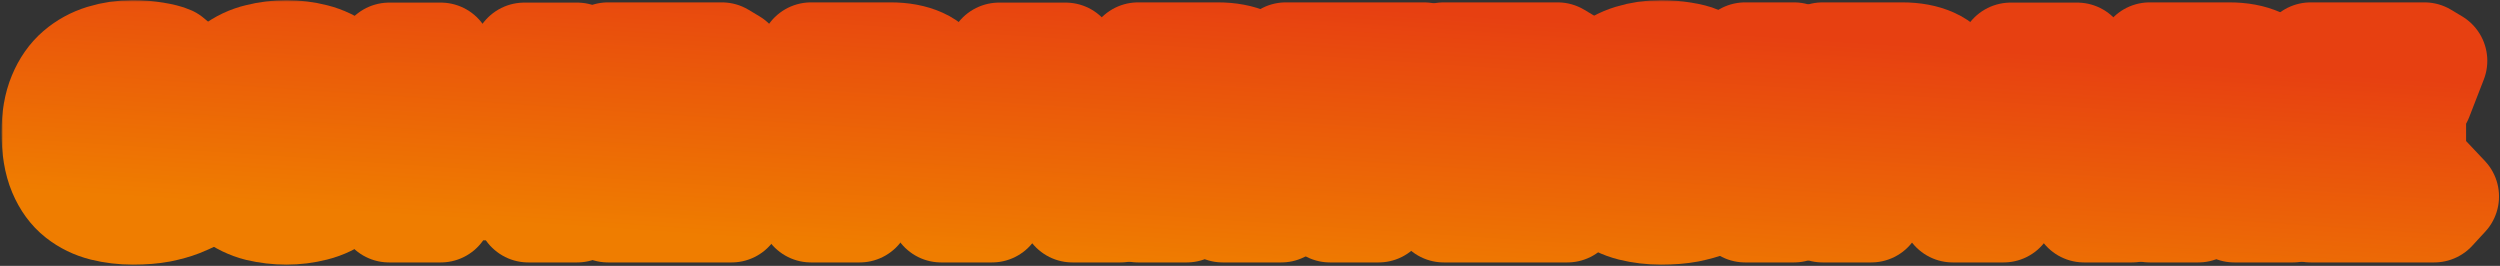 <svg width="724" height="77" viewBox="0 0 724 77" fill="none" xmlns="http://www.w3.org/2000/svg">
<rect x="0" y="0" width="724" height="77" fill="#333333" stroke="none"/>
<mask id="path-1-outside-1_2405_1604" maskUnits="userSpaceOnUse" x="0.445" y="0.048" width="724" height="77" fill="black">
<rect fill="white" x="0.445" y="0.048" width="724" height="77"/>
<path d="M97.5 33.736C97.5 50.028 90.074 61.451 82.97 60.68C71.176 59.4 64.535 52.792 64.535 36.5C64.535 20.207 77.739 20.36 83.5 21C92.5 22 97.5 17.444 97.5 33.736Z"/>
<path d="M38.485 61.64C35.541 61.64 32.682 61.298 29.909 60.616C27.178 59.933 24.725 58.739 22.549 57.032C20.373 55.325 18.645 52.957 17.365 49.928C16.085 46.898 15.445 43.037 15.445 38.344C15.445 34.12 16.064 30.536 17.301 27.592C18.538 24.605 20.224 22.195 22.357 20.36C24.49 18.525 26.944 17.181 29.717 16.328C32.49 15.475 35.413 15.048 38.485 15.048C40.661 15.048 42.773 15.219 44.821 15.56C46.911 15.901 48.426 16.285 49.365 16.712L57.109 23.176L50.709 33.736L38.485 28.104C37.034 28.104 35.669 28.509 34.389 29.32C33.151 30.088 32.127 31.24 31.317 32.776C30.549 34.269 30.165 36.125 30.165 38.344C30.165 41.16 30.591 43.336 31.445 44.872C32.341 46.365 33.599 47.389 35.221 47.944C36.885 48.498 38.847 48.776 41.109 48.776C43.285 48.776 45.333 48.562 47.253 48.136C49.215 47.666 50.944 47.133 52.437 46.536C53.93 45.938 55.061 45.426 55.829 45V57.8C54.975 58.227 53.76 58.76 52.181 59.4C50.645 59.997 48.725 60.531 46.421 61C44.16 61.426 41.514 61.64 38.485 61.64Z"/>
<path d="M82.97 61.64C80.239 61.64 77.508 61.32 74.778 60.68C72.09 59.997 69.615 58.803 67.354 57.096C65.135 55.389 63.343 53.021 61.978 49.992C60.612 46.962 59.93 43.08 59.93 38.344C59.93 33.608 60.612 29.725 61.978 26.696C63.343 23.666 65.135 21.299 67.354 19.592C69.615 17.885 72.09 16.712 74.778 16.072C77.508 15.389 80.239 15.048 82.97 15.048C85.701 15.048 88.41 15.389 91.098 16.072C93.829 16.755 96.303 17.949 98.522 19.656C100.783 21.363 102.596 23.73 103.962 26.76C105.327 29.789 106.01 33.651 106.01 38.344C106.01 43.037 105.327 46.898 103.962 49.928C102.596 52.957 100.783 55.325 98.522 57.032C96.303 58.739 93.829 59.933 91.098 60.616C88.41 61.298 85.701 61.64 82.97 61.64ZM82.97 48.84C85.743 48.84 87.834 48.008 89.242 46.344C90.65 44.637 91.354 41.971 91.354 38.344C91.354 34.76 90.65 32.114 89.242 30.408C87.834 28.701 85.743 27.848 82.97 27.848C77.423 27.848 74.65 31.346 74.65 38.344C74.65 41.928 75.332 44.573 76.698 46.28C78.106 47.986 80.197 48.84 82.97 48.84Z"/>
<path d="M112.671 61V25.992L111.391 19.592L112.735 15.752H127.647L140.191 38.152H141.471L151.839 15.752H167.135L167.775 19.592L167.135 25.736V61H152.991L153.183 55.56V37.704H152.479L150.047 44.424L145.439 54.6H135.199L127.647 37.704H127.007V42.888L127.647 61H112.671Z"/>
<path d="M176.094 61L174.814 57.16L176.094 50.76V15.688H209.054L212.254 17.608L208.03 28.488L202.27 27.848H190.302V32.968H206.11V43.528H197.278L190.302 42.888V48.84H208.03L215.646 56.904L211.87 61H176.094Z"/>
<path d="M234.876 61V25.992L233.596 19.528L234.876 15.688H257.916C261.372 15.688 264.338 16.242 266.812 17.352C269.287 18.461 271.186 20.253 272.508 22.728C273.831 25.16 274.492 28.381 274.492 32.392C274.492 38.408 272.871 42.739 269.628 45.384C266.428 47.986 261.884 49.288 255.996 49.288H248.956V50.696L249.596 57.096L248.956 61H234.876ZM248.956 37.32H252.668C254.162 37.32 255.442 37.256 256.508 37.128C257.618 37 258.471 36.616 259.068 35.976C259.666 35.293 259.964 34.205 259.964 32.712C259.964 31.133 259.644 30.003 259.004 29.32C258.364 28.637 257.468 28.232 256.316 28.104C255.207 27.933 253.906 27.848 252.412 27.848H248.316L248.956 37.32Z"/>
<path d="M272.569 61L275.641 50.184V42.056L280.377 40.136L289.337 15.752H308.601L319.545 44.424L324.473 53.512V61H310.585L307.385 51.464H290.041L287.289 61H272.569ZM294.265 40.264H303.865L299.641 27.528H298.297L294.265 40.264Z"/>
<path d="M329.596 61V25.992L328.316 19.528L329.596 15.688H352.636C356.092 15.688 359.058 16.242 361.532 17.352C364.007 18.461 365.906 20.253 367.228 22.728C368.551 25.16 369.212 28.381 369.212 32.392C369.212 36.104 368.594 39.154 367.356 41.544C366.119 43.933 364.306 45.746 361.916 46.984L363.004 47.88L367.42 53.896L371.068 57.16V61H354.108L347.068 49.288H343.676V50.696L344.316 57.096L343.676 61H329.596ZM343.676 37.32H347.388C348.882 37.32 350.162 37.256 351.228 37.128C352.338 37 353.191 36.616 353.788 35.976C354.386 35.293 354.684 34.205 354.684 32.712C354.684 31.133 354.364 30.003 353.724 29.32C353.084 28.637 352.188 28.232 351.036 28.104C349.927 27.933 348.626 27.848 347.132 27.848H343.036L343.676 37.32Z"/>
<path d="M385.166 61V27.912L372.366 28.552V15.688H412.366V28.552L399.246 27.912V50.76L399.95 57.16L399.246 61H385.166Z"/>
<path d="M418.129 61L416.849 57.16L418.129 50.76V15.688H451.089L454.289 17.608L450.065 28.488L444.305 27.848H432.337V32.968H448.145V43.528H439.313L432.337 42.888V48.84H450.065L457.681 56.904L453.905 61H418.129Z"/>
<path d="M481.022 61.64C478.078 61.64 475.22 61.298 472.446 60.616C469.716 59.933 467.262 58.739 465.086 57.032C462.91 55.325 461.182 52.957 459.902 49.928C458.622 46.898 457.982 43.037 457.982 38.344C457.982 34.12 458.601 30.536 459.838 27.592C461.076 24.605 462.761 22.195 464.894 20.36C467.028 18.525 469.481 17.181 472.254 16.328C475.028 15.475 477.95 15.048 481.022 15.048C483.198 15.048 485.31 15.219 487.358 15.56C489.449 15.901 490.964 16.285 491.902 16.712L499.646 23.176L493.246 33.736L481.022 28.104C479.572 28.104 478.206 28.509 476.926 29.32C475.689 30.088 474.665 31.24 473.854 32.776C473.086 34.269 472.702 36.125 472.702 38.344C472.702 41.16 473.129 43.336 473.982 44.872C474.878 46.365 476.137 47.389 477.758 47.944C479.422 48.498 481.385 48.776 483.646 48.776C485.822 48.776 487.87 48.562 489.79 48.136C491.753 47.666 493.481 47.133 494.974 46.536C496.468 45.938 497.598 45.426 498.366 45V57.8C497.513 58.227 496.297 58.76 494.718 59.4C493.182 59.997 491.262 60.531 488.958 61C486.697 61.426 484.052 61.64 481.022 61.64Z"/>
<path d="M505.396 61V25.928L504.756 19.528L505.396 15.688H519.54V61H505.396Z"/>
<path d="M527.834 61V25.992L526.554 19.528L527.834 15.688H550.874C554.33 15.688 557.295 16.242 559.77 17.352C562.245 18.461 564.143 20.253 565.466 22.728C566.788 25.16 567.45 28.381 567.45 32.392C567.45 38.408 565.828 42.739 562.586 45.384C559.386 47.986 554.842 49.288 548.954 49.288H541.914V50.696L542.554 57.096L541.914 61H527.834ZM541.914 37.32H545.626C547.119 37.32 548.399 37.256 549.466 37.128C550.575 37 551.428 36.616 552.026 35.976C552.623 35.293 552.922 34.205 552.922 32.712C552.922 31.133 552.602 30.003 551.962 29.32C551.322 28.637 550.426 28.232 549.274 28.104C548.164 27.933 546.863 27.848 545.37 27.848H541.274L541.914 37.32Z"/>
<path d="M565.526 61L568.598 50.184V42.056L573.334 40.136L582.294 15.752H601.558L612.502 44.424L617.43 53.512V61H603.542L600.342 51.464H582.998L580.246 61H565.526ZM587.222 40.264H596.822L592.598 27.528H591.254L587.222 40.264Z"/>
<path d="M622.554 61V25.992L621.274 19.528L622.554 15.688H645.594C649.05 15.688 652.015 16.242 654.49 17.352C656.964 18.461 658.863 20.253 660.186 22.728C661.508 25.16 662.17 28.381 662.17 32.392C662.17 36.104 661.551 39.154 660.314 41.544C659.076 43.933 657.263 45.746 654.874 46.984L655.962 47.88L660.378 53.896L664.026 57.16V61H647.066L640.026 49.288H636.634V50.696L637.274 57.096L636.634 61H622.554ZM636.634 37.32H640.346C641.839 37.32 643.119 37.256 644.186 37.128C645.295 37 646.148 36.616 646.746 35.976C647.343 35.293 647.642 34.205 647.642 32.712C647.642 31.133 647.322 30.003 646.682 29.32C646.042 28.637 645.146 28.232 643.994 28.104C642.884 27.933 641.583 27.848 640.09 27.848H635.994L636.634 37.32Z"/>
<path d="M669.164 61L667.884 57.16L669.164 50.76V15.688H702.124L705.324 17.608L701.1 28.488L695.34 27.848H683.372V32.968H699.18V43.528H690.348L683.372 42.888V48.84H701.1L708.716 56.904L704.94 61H669.164Z"/>
</mask>
<path d="M97.5 33.736C97.5 50.028 90.074 61.451 82.97 60.68C71.176 59.4 64.535 52.792 64.535 36.5C64.535 20.207 77.739 20.36 83.5 21C92.5 22 97.5 17.444 97.5 33.736Z" fill="url(#paint0_linear_2405_1604)"/>
<path d="M38.485 61.64C35.541 61.64 32.682 61.298 29.909 60.616C27.178 59.933 24.725 58.739 22.549 57.032C20.373 55.325 18.645 52.957 17.365 49.928C16.085 46.898 15.445 43.037 15.445 38.344C15.445 34.12 16.064 30.536 17.301 27.592C18.538 24.605 20.224 22.195 22.357 20.36C24.49 18.525 26.944 17.181 29.717 16.328C32.49 15.475 35.413 15.048 38.485 15.048C40.661 15.048 42.773 15.219 44.821 15.56C46.911 15.901 48.426 16.285 49.365 16.712L57.109 23.176L50.709 33.736L38.485 28.104C37.034 28.104 35.669 28.509 34.389 29.32C33.151 30.088 32.127 31.24 31.317 32.776C30.549 34.269 30.165 36.125 30.165 38.344C30.165 41.16 30.591 43.336 31.445 44.872C32.341 46.365 33.599 47.389 35.221 47.944C36.885 48.498 38.847 48.776 41.109 48.776C43.285 48.776 45.333 48.562 47.253 48.136C49.215 47.666 50.944 47.133 52.437 46.536C53.93 45.938 55.061 45.426 55.829 45V57.8C54.975 58.227 53.76 58.76 52.181 59.4C50.645 59.997 48.725 60.531 46.421 61C44.16 61.426 41.514 61.64 38.485 61.64Z" fill="white"/>
<path d="M82.97 61.64C80.239 61.64 77.508 61.32 74.778 60.68C72.09 59.997 69.615 58.803 67.354 57.096C65.135 55.389 63.343 53.021 61.978 49.992C60.612 46.962 59.93 43.08 59.93 38.344C59.93 33.608 60.612 29.725 61.978 26.696C63.343 23.666 65.135 21.299 67.354 19.592C69.615 17.885 72.09 16.712 74.778 16.072C77.508 15.389 80.239 15.048 82.97 15.048C85.701 15.048 88.41 15.389 91.098 16.072C93.829 16.755 96.303 17.949 98.522 19.656C100.783 21.363 102.596 23.73 103.962 26.76C105.327 29.789 106.01 33.651 106.01 38.344C106.01 43.037 105.327 46.898 103.962 49.928C102.596 52.957 100.783 55.325 98.522 57.032C96.303 58.739 93.829 59.933 91.098 60.616C88.41 61.298 85.701 61.64 82.97 61.64ZM82.97 48.84C85.743 48.84 87.834 48.008 89.242 46.344C90.65 44.637 91.354 41.971 91.354 38.344C91.354 34.76 90.65 32.114 89.242 30.408C87.834 28.701 85.743 27.848 82.97 27.848C77.423 27.848 74.65 31.346 74.65 38.344C74.65 41.928 75.332 44.573 76.698 46.28C78.106 47.986 80.197 48.84 82.97 48.84Z" fill="white"/>
<path d="M112.671 61V25.992L111.391 19.592L112.735 15.752H127.647L140.191 38.152H141.471L151.839 15.752H167.135L167.775 19.592L167.135 25.736V61H152.991L153.183 55.56V37.704H152.479L150.047 44.424L145.439 54.6H135.199L127.647 37.704H127.007V42.888L127.647 61H112.671Z" fill="white"/>
<path d="M176.094 61L174.814 57.16L176.094 50.76V15.688H209.054L212.254 17.608L208.03 28.488L202.27 27.848H190.302V32.968H206.11V43.528H197.278L190.302 42.888V48.84H208.03L215.646 56.904L211.87 61H176.094Z" fill="white"/>
<path d="M234.876 61V25.992L233.596 19.528L234.876 15.688H257.916C261.372 15.688 264.338 16.242 266.812 17.352C269.287 18.461 271.186 20.253 272.508 22.728C273.831 25.16 274.492 28.381 274.492 32.392C274.492 38.408 272.871 42.739 269.628 45.384C266.428 47.986 261.884 49.288 255.996 49.288H248.956V50.696L249.596 57.096L248.956 61H234.876ZM248.956 37.32H252.668C254.162 37.32 255.442 37.256 256.508 37.128C257.618 37 258.471 36.616 259.068 35.976C259.666 35.293 259.964 34.205 259.964 32.712C259.964 31.133 259.644 30.003 259.004 29.32C258.364 28.637 257.468 28.232 256.316 28.104C255.207 27.933 253.906 27.848 252.412 27.848H248.316L248.956 37.32Z" fill="white"/>
<path d="M272.569 61L275.641 50.184V42.056L280.377 40.136L289.337 15.752H308.601L319.545 44.424L324.473 53.512V61H310.585L307.385 51.464H290.041L287.289 61H272.569ZM294.265 40.264H303.865L299.641 27.528H298.297L294.265 40.264Z" fill="white"/>
<path d="M329.596 61V25.992L328.316 19.528L329.596 15.688H352.636C356.092 15.688 359.058 16.242 361.532 17.352C364.007 18.461 365.906 20.253 367.228 22.728C368.551 25.16 369.212 28.381 369.212 32.392C369.212 36.104 368.594 39.154 367.356 41.544C366.119 43.933 364.306 45.746 361.916 46.984L363.004 47.88L367.42 53.896L371.068 57.16V61H354.108L347.068 49.288H343.676V50.696L344.316 57.096L343.676 61H329.596ZM343.676 37.32H347.388C348.882 37.32 350.162 37.256 351.228 37.128C352.338 37 353.191 36.616 353.788 35.976C354.386 35.293 354.684 34.205 354.684 32.712C354.684 31.133 354.364 30.003 353.724 29.32C353.084 28.637 352.188 28.232 351.036 28.104C349.927 27.933 348.626 27.848 347.132 27.848H343.036L343.676 37.32Z" fill="white"/>
<path d="M385.166 61V27.912L372.366 28.552V15.688H412.366V28.552L399.246 27.912V50.76L399.95 57.16L399.246 61H385.166Z" fill="white"/>
<path d="M418.129 61L416.849 57.16L418.129 50.76V15.688H451.089L454.289 17.608L450.065 28.488L444.305 27.848H432.337V32.968H448.145V43.528H439.313L432.337 42.888V48.84H450.065L457.681 56.904L453.905 61H418.129Z" fill="white"/>
<path d="M481.022 61.64C478.078 61.64 475.22 61.298 472.446 60.616C469.716 59.933 467.262 58.739 465.086 57.032C462.91 55.325 461.182 52.957 459.902 49.928C458.622 46.898 457.982 43.037 457.982 38.344C457.982 34.12 458.601 30.536 459.838 27.592C461.076 24.605 462.761 22.195 464.894 20.36C467.028 18.525 469.481 17.181 472.254 16.328C475.028 15.475 477.95 15.048 481.022 15.048C483.198 15.048 485.31 15.219 487.358 15.56C489.449 15.901 490.964 16.285 491.902 16.712L499.646 23.176L493.246 33.736L481.022 28.104C479.572 28.104 478.206 28.509 476.926 29.32C475.689 30.088 474.665 31.24 473.854 32.776C473.086 34.269 472.702 36.125 472.702 38.344C472.702 41.16 473.129 43.336 473.982 44.872C474.878 46.365 476.137 47.389 477.758 47.944C479.422 48.498 481.385 48.776 483.646 48.776C485.822 48.776 487.87 48.562 489.79 48.136C491.753 47.666 493.481 47.133 494.974 46.536C496.468 45.938 497.598 45.426 498.366 45V57.8C497.513 58.227 496.297 58.76 494.718 59.4C493.182 59.997 491.262 60.531 488.958 61C486.697 61.426 484.052 61.64 481.022 61.64Z" fill="white"/>
<path d="M505.396 61V25.928L504.756 19.528L505.396 15.688H519.54V61H505.396Z" fill="white"/>
<path d="M527.834 61V25.992L526.554 19.528L527.834 15.688H550.874C554.33 15.688 557.295 16.242 559.77 17.352C562.245 18.461 564.143 20.253 565.466 22.728C566.788 25.16 567.45 28.381 567.45 32.392C567.45 38.408 565.828 42.739 562.586 45.384C559.386 47.986 554.842 49.288 548.954 49.288H541.914V50.696L542.554 57.096L541.914 61H527.834ZM541.914 37.32H545.626C547.119 37.32 548.399 37.256 549.466 37.128C550.575 37 551.428 36.616 552.026 35.976C552.623 35.293 552.922 34.205 552.922 32.712C552.922 31.133 552.602 30.003 551.962 29.32C551.322 28.637 550.426 28.232 549.274 28.104C548.164 27.933 546.863 27.848 545.37 27.848H541.274L541.914 37.32Z" fill="white"/>
<path d="M565.526 61L568.598 50.184V42.056L573.334 40.136L582.294 15.752H601.558L612.502 44.424L617.43 53.512V61H603.542L600.342 51.464H582.998L580.246 61H565.526ZM587.222 40.264H596.822L592.598 27.528H591.254L587.222 40.264Z" fill="white"/>
<path d="M622.554 61V25.992L621.274 19.528L622.554 15.688H645.594C649.05 15.688 652.015 16.242 654.49 17.352C656.964 18.461 658.863 20.253 660.186 22.728C661.508 25.16 662.17 28.381 662.17 32.392C662.17 36.104 661.551 39.154 660.314 41.544C659.076 43.933 657.263 45.746 654.874 46.984L655.962 47.88L660.378 53.896L664.026 57.16V61H647.066L640.026 49.288H636.634V50.696L637.274 57.096L636.634 61H622.554ZM636.634 37.32H640.346C641.839 37.32 643.119 37.256 644.186 37.128C645.295 37 646.148 36.616 646.746 35.976C647.343 35.293 647.642 34.205 647.642 32.712C647.642 31.133 647.322 30.003 646.682 29.32C646.042 28.637 645.146 28.232 643.994 28.104C642.884 27.933 641.583 27.848 640.09 27.848H635.994L636.634 37.32Z" fill="white"/>
<path d="M669.164 61L667.884 57.16L669.164 50.76V15.688H702.124L705.324 17.608L701.1 28.488L695.34 27.848H683.372V32.968H699.18V43.528H690.348L683.372 42.888V48.84H701.1L708.716 56.904L704.94 61H669.164Z" fill="white"/>
<path d="M97.5 33.736C97.5 50.028 90.074 61.451 82.97 60.68C71.176 59.4 64.535 52.792 64.535 36.5C64.535 20.207 77.739 20.36 83.5 21C92.5 22 97.5 17.444 97.5 33.736Z" stroke="url(#paint1_linear_2405_1604)" stroke-width="30" stroke-linejoin="round" mask="url(#path-1-outside-1_2405_1604)"/>
<path d="M38.485 61.64C35.541 61.64 32.682 61.298 29.909 60.616C27.178 59.933 24.725 58.739 22.549 57.032C20.373 55.325 18.645 52.957 17.365 49.928C16.085 46.898 15.445 43.037 15.445 38.344C15.445 34.12 16.064 30.536 17.301 27.592C18.538 24.605 20.224 22.195 22.357 20.36C24.49 18.525 26.944 17.181 29.717 16.328C32.49 15.475 35.413 15.048 38.485 15.048C40.661 15.048 42.773 15.219 44.821 15.56C46.911 15.901 48.426 16.285 49.365 16.712L57.109 23.176L50.709 33.736L38.485 28.104C37.034 28.104 35.669 28.509 34.389 29.32C33.151 30.088 32.127 31.24 31.317 32.776C30.549 34.269 30.165 36.125 30.165 38.344C30.165 41.16 30.591 43.336 31.445 44.872C32.341 46.365 33.599 47.389 35.221 47.944C36.885 48.498 38.847 48.776 41.109 48.776C43.285 48.776 45.333 48.562 47.253 48.136C49.215 47.666 50.944 47.133 52.437 46.536C53.93 45.938 55.061 45.426 55.829 45V57.8C54.975 58.227 53.76 58.76 52.181 59.4C50.645 59.997 48.725 60.531 46.421 61C44.16 61.426 41.514 61.64 38.485 61.64Z" stroke="url(#paint2_linear_2405_1604)" stroke-width="30" stroke-linejoin="round" mask="url(#path-1-outside-1_2405_1604)"/>
<path d="M82.97 61.64C80.239 61.64 77.508 61.32 74.778 60.68C72.09 59.997 69.615 58.803 67.354 57.096C65.135 55.389 63.343 53.021 61.978 49.992C60.612 46.962 59.93 43.08 59.93 38.344C59.93 33.608 60.612 29.725 61.978 26.696C63.343 23.666 65.135 21.299 67.354 19.592C69.615 17.885 72.09 16.712 74.778 16.072C77.508 15.389 80.239 15.048 82.97 15.048C85.701 15.048 88.41 15.389 91.098 16.072C93.829 16.755 96.303 17.949 98.522 19.656C100.783 21.363 102.596 23.73 103.962 26.76C105.327 29.789 106.01 33.651 106.01 38.344C106.01 43.037 105.327 46.898 103.962 49.928C102.596 52.957 100.783 55.325 98.522 57.032C96.303 58.739 93.829 59.933 91.098 60.616C88.41 61.298 85.701 61.64 82.97 61.64ZM82.97 48.84C85.743 48.84 87.834 48.008 89.242 46.344C90.65 44.637 91.354 41.971 91.354 38.344C91.354 34.76 90.65 32.114 89.242 30.408C87.834 28.701 85.743 27.848 82.97 27.848C77.423 27.848 74.65 31.346 74.65 38.344C74.65 41.928 75.332 44.573 76.698 46.28C78.106 47.986 80.197 48.84 82.97 48.84Z" stroke="url(#paint3_linear_2405_1604)" stroke-width="30" stroke-linejoin="round" mask="url(#path-1-outside-1_2405_1604)"/>
<path d="M112.671 61V25.992L111.391 19.592L112.735 15.752H127.647L140.191 38.152H141.471L151.839 15.752H167.135L167.775 19.592L167.135 25.736V61H152.991L153.183 55.56V37.704H152.479L150.047 44.424L145.439 54.6H135.199L127.647 37.704H127.007V42.888L127.647 61H112.671Z" stroke="url(#paint4_linear_2405_1604)" stroke-width="30" stroke-linejoin="round" mask="url(#path-1-outside-1_2405_1604)"/>
<path d="M176.094 61L174.814 57.16L176.094 50.76V15.688H209.054L212.254 17.608L208.03 28.488L202.27 27.848H190.302V32.968H206.11V43.528H197.278L190.302 42.888V48.84H208.03L215.646 56.904L211.87 61H176.094Z" stroke="url(#paint5_linear_2405_1604)" stroke-width="30" stroke-linejoin="round" mask="url(#path-1-outside-1_2405_1604)"/>
<path d="M234.876 61V25.992L233.596 19.528L234.876 15.688H257.916C261.372 15.688 264.338 16.242 266.812 17.352C269.287 18.461 271.186 20.253 272.508 22.728C273.831 25.16 274.492 28.381 274.492 32.392C274.492 38.408 272.871 42.739 269.628 45.384C266.428 47.986 261.884 49.288 255.996 49.288H248.956V50.696L249.596 57.096L248.956 61H234.876ZM248.956 37.32H252.668C254.162 37.32 255.442 37.256 256.508 37.128C257.618 37 258.471 36.616 259.068 35.976C259.666 35.293 259.964 34.205 259.964 32.712C259.964 31.133 259.644 30.003 259.004 29.32C258.364 28.637 257.468 28.232 256.316 28.104C255.207 27.933 253.906 27.848 252.412 27.848H248.316L248.956 37.32Z" stroke="url(#paint6_linear_2405_1604)" stroke-width="30" stroke-linejoin="round" mask="url(#path-1-outside-1_2405_1604)"/>
<path d="M272.569 61L275.641 50.184V42.056L280.377 40.136L289.337 15.752H308.601L319.545 44.424L324.473 53.512V61H310.585L307.385 51.464H290.041L287.289 61H272.569ZM294.265 40.264H303.865L299.641 27.528H298.297L294.265 40.264Z" stroke="url(#paint7_linear_2405_1604)" stroke-width="30" stroke-linejoin="round" mask="url(#path-1-outside-1_2405_1604)"/>
<path d="M329.596 61V25.992L328.316 19.528L329.596 15.688H352.636C356.092 15.688 359.058 16.242 361.532 17.352C364.007 18.461 365.906 20.253 367.228 22.728C368.551 25.16 369.212 28.381 369.212 32.392C369.212 36.104 368.594 39.154 367.356 41.544C366.119 43.933 364.306 45.746 361.916 46.984L363.004 47.88L367.42 53.896L371.068 57.16V61H354.108L347.068 49.288H343.676V50.696L344.316 57.096L343.676 61H329.596ZM343.676 37.32H347.388C348.882 37.32 350.162 37.256 351.228 37.128C352.338 37 353.191 36.616 353.788 35.976C354.386 35.293 354.684 34.205 354.684 32.712C354.684 31.133 354.364 30.003 353.724 29.32C353.084 28.637 352.188 28.232 351.036 28.104C349.927 27.933 348.626 27.848 347.132 27.848H343.036L343.676 37.32Z" stroke="url(#paint8_linear_2405_1604)" stroke-width="30" stroke-linejoin="round" mask="url(#path-1-outside-1_2405_1604)"/>
<path d="M385.166 61V27.912L372.366 28.552V15.688H412.366V28.552L399.246 27.912V50.76L399.95 57.16L399.246 61H385.166Z" stroke="url(#paint9_linear_2405_1604)" stroke-width="30" stroke-linejoin="round" mask="url(#path-1-outside-1_2405_1604)"/>
<path d="M418.129 61L416.849 57.16L418.129 50.76V15.688H451.089L454.289 17.608L450.065 28.488L444.305 27.848H432.337V32.968H448.145V43.528H439.313L432.337 42.888V48.84H450.065L457.681 56.904L453.905 61H418.129Z" stroke="url(#paint10_linear_2405_1604)" stroke-width="30" stroke-linejoin="round" mask="url(#path-1-outside-1_2405_1604)"/>
<path d="M481.022 61.64C478.078 61.64 475.22 61.298 472.446 60.616C469.716 59.933 467.262 58.739 465.086 57.032C462.91 55.325 461.182 52.957 459.902 49.928C458.622 46.898 457.982 43.037 457.982 38.344C457.982 34.12 458.601 30.536 459.838 27.592C461.076 24.605 462.761 22.195 464.894 20.36C467.028 18.525 469.481 17.181 472.254 16.328C475.028 15.475 477.95 15.048 481.022 15.048C483.198 15.048 485.31 15.219 487.358 15.56C489.449 15.901 490.964 16.285 491.902 16.712L499.646 23.176L493.246 33.736L481.022 28.104C479.572 28.104 478.206 28.509 476.926 29.32C475.689 30.088 474.665 31.24 473.854 32.776C473.086 34.269 472.702 36.125 472.702 38.344C472.702 41.16 473.129 43.336 473.982 44.872C474.878 46.365 476.137 47.389 477.758 47.944C479.422 48.498 481.385 48.776 483.646 48.776C485.822 48.776 487.87 48.562 489.79 48.136C491.753 47.666 493.481 47.133 494.974 46.536C496.468 45.938 497.598 45.426 498.366 45V57.8C497.513 58.227 496.297 58.76 494.718 59.4C493.182 59.997 491.262 60.531 488.958 61C486.697 61.426 484.052 61.64 481.022 61.64Z" stroke="url(#paint11_linear_2405_1604)" stroke-width="30" stroke-linejoin="round" mask="url(#path-1-outside-1_2405_1604)"/>
<path d="M505.396 61V25.928L504.756 19.528L505.396 15.688H519.54V61H505.396Z" stroke="url(#paint12_linear_2405_1604)" stroke-width="30" stroke-linejoin="round" mask="url(#path-1-outside-1_2405_1604)"/>
<path d="M527.834 61V25.992L526.554 19.528L527.834 15.688H550.874C554.33 15.688 557.295 16.242 559.77 17.352C562.245 18.461 564.143 20.253 565.466 22.728C566.788 25.16 567.45 28.381 567.45 32.392C567.45 38.408 565.828 42.739 562.586 45.384C559.386 47.986 554.842 49.288 548.954 49.288H541.914V50.696L542.554 57.096L541.914 61H527.834ZM541.914 37.32H545.626C547.119 37.32 548.399 37.256 549.466 37.128C550.575 37 551.428 36.616 552.026 35.976C552.623 35.293 552.922 34.205 552.922 32.712C552.922 31.133 552.602 30.003 551.962 29.32C551.322 28.637 550.426 28.232 549.274 28.104C548.164 27.933 546.863 27.848 545.37 27.848H541.274L541.914 37.32Z" stroke="url(#paint13_linear_2405_1604)" stroke-width="30" stroke-linejoin="round" mask="url(#path-1-outside-1_2405_1604)"/>
<path d="M565.526 61L568.598 50.184V42.056L573.334 40.136L582.294 15.752H601.558L612.502 44.424L617.43 53.512V61H603.542L600.342 51.464H582.998L580.246 61H565.526ZM587.222 40.264H596.822L592.598 27.528H591.254L587.222 40.264Z" stroke="url(#paint14_linear_2405_1604)" stroke-width="30" stroke-linejoin="round" mask="url(#path-1-outside-1_2405_1604)"/>
<path d="M622.554 61V25.992L621.274 19.528L622.554 15.688H645.594C649.05 15.688 652.015 16.242 654.49 17.352C656.964 18.461 658.863 20.253 660.186 22.728C661.508 25.16 662.17 28.381 662.17 32.392C662.17 36.104 661.551 39.154 660.314 41.544C659.076 43.933 657.263 45.746 654.874 46.984L655.962 47.88L660.378 53.896L664.026 57.16V61H647.066L640.026 49.288H636.634V50.696L637.274 57.096L636.634 61H622.554ZM636.634 37.32H640.346C641.839 37.32 643.119 37.256 644.186 37.128C645.295 37 646.148 36.616 646.746 35.976C647.343 35.293 647.642 34.205 647.642 32.712C647.642 31.133 647.322 30.003 646.682 29.32C646.042 28.637 645.146 28.232 643.994 28.104C642.884 27.933 641.583 27.848 640.09 27.848H635.994L636.634 37.32Z" stroke="url(#paint15_linear_2405_1604)" stroke-width="30" stroke-linejoin="round" mask="url(#path-1-outside-1_2405_1604)"/>
<path d="M669.164 61L667.884 57.16L669.164 50.76V15.688H702.124L705.324 17.608L701.1 28.488L695.34 27.848H683.372V32.968H699.18V43.528H690.348L683.372 42.888V48.84H701.1L708.716 56.904L704.94 61H669.164Z" stroke="url(#paint16_linear_2405_1604)" stroke-width="30" stroke-linejoin="round" mask="url(#path-1-outside-1_2405_1604)"/>
<defs>
<linearGradient id="paint0_linear_2405_1604" x1="593.482" y1="15.29" x2="588.143" y2="94.357" gradientUnits="userSpaceOnUse">
<stop offset="0.005" stop-color="#E74011"/>
<stop offset="1" stop-color="#EF7D00"/>
</linearGradient>
<linearGradient id="paint1_linear_2405_1604" x1="593.482" y1="15.29" x2="588.143" y2="94.357" gradientUnits="userSpaceOnUse">
<stop offset="0.005" stop-color="#E74011"/>
<stop offset="1" stop-color="#EF7D00"/>
</linearGradient>
<linearGradient id="paint2_linear_2405_1604" x1="593.482" y1="15.29" x2="588.143" y2="94.357" gradientUnits="userSpaceOnUse">
<stop offset="0.005" stop-color="#E74011"/>
<stop offset="1" stop-color="#EF7D00"/>
</linearGradient>
<linearGradient id="paint3_linear_2405_1604" x1="593.482" y1="15.29" x2="588.143" y2="94.357" gradientUnits="userSpaceOnUse">
<stop offset="0.005" stop-color="#E74011"/>
<stop offset="1" stop-color="#EF7D00"/>
</linearGradient>
<linearGradient id="paint4_linear_2405_1604" x1="593.482" y1="15.29" x2="588.143" y2="94.357" gradientUnits="userSpaceOnUse">
<stop offset="0.005" stop-color="#E74011"/>
<stop offset="1" stop-color="#EF7D00"/>
</linearGradient>
<linearGradient id="paint5_linear_2405_1604" x1="593.482" y1="15.29" x2="588.143" y2="94.357" gradientUnits="userSpaceOnUse">
<stop offset="0.005" stop-color="#E74011"/>
<stop offset="1" stop-color="#EF7D00"/>
</linearGradient>
<linearGradient id="paint6_linear_2405_1604" x1="593.482" y1="15.29" x2="588.143" y2="94.357" gradientUnits="userSpaceOnUse">
<stop offset="0.005" stop-color="#E74011"/>
<stop offset="1" stop-color="#EF7D00"/>
</linearGradient>
<linearGradient id="paint7_linear_2405_1604" x1="593.482" y1="15.29" x2="588.143" y2="94.357" gradientUnits="userSpaceOnUse">
<stop offset="0.005" stop-color="#E74011"/>
<stop offset="1" stop-color="#EF7D00"/>
</linearGradient>
<linearGradient id="paint8_linear_2405_1604" x1="593.482" y1="15.29" x2="588.143" y2="94.357" gradientUnits="userSpaceOnUse">
<stop offset="0.005" stop-color="#E74011"/>
<stop offset="1" stop-color="#EF7D00"/>
</linearGradient>
<linearGradient id="paint9_linear_2405_1604" x1="593.482" y1="15.29" x2="588.143" y2="94.357" gradientUnits="userSpaceOnUse">
<stop offset="0.005" stop-color="#E74011"/>
<stop offset="1" stop-color="#EF7D00"/>
</linearGradient>
<linearGradient id="paint10_linear_2405_1604" x1="593.482" y1="15.29" x2="588.143" y2="94.357" gradientUnits="userSpaceOnUse">
<stop offset="0.005" stop-color="#E74011"/>
<stop offset="1" stop-color="#EF7D00"/>
</linearGradient>
<linearGradient id="paint11_linear_2405_1604" x1="593.482" y1="15.29" x2="588.143" y2="94.357" gradientUnits="userSpaceOnUse">
<stop offset="0.005" stop-color="#E74011"/>
<stop offset="1" stop-color="#EF7D00"/>
</linearGradient>
<linearGradient id="paint12_linear_2405_1604" x1="593.482" y1="15.29" x2="588.143" y2="94.357" gradientUnits="userSpaceOnUse">
<stop offset="0.005" stop-color="#E74011"/>
<stop offset="1" stop-color="#EF7D00"/>
</linearGradient>
<linearGradient id="paint13_linear_2405_1604" x1="593.482" y1="15.29" x2="588.143" y2="94.357" gradientUnits="userSpaceOnUse">
<stop offset="0.005" stop-color="#E74011"/>
<stop offset="1" stop-color="#EF7D00"/>
</linearGradient>
<linearGradient id="paint14_linear_2405_1604" x1="593.482" y1="15.29" x2="588.143" y2="94.357" gradientUnits="userSpaceOnUse">
<stop offset="0.005" stop-color="#E74011"/>
<stop offset="1" stop-color="#EF7D00"/>
</linearGradient>
<linearGradient id="paint15_linear_2405_1604" x1="593.482" y1="15.29" x2="588.143" y2="94.357" gradientUnits="userSpaceOnUse">
<stop offset="0.005" stop-color="#E74011"/>
<stop offset="1" stop-color="#EF7D00"/>
</linearGradient>
<linearGradient id="paint16_linear_2405_1604" x1="593.482" y1="15.29" x2="588.143" y2="94.357" gradientUnits="userSpaceOnUse">
<stop offset="0.005" stop-color="#E74011"/>
<stop offset="1" stop-color="#EF7D00"/>
</linearGradient>
</defs>
</svg>
